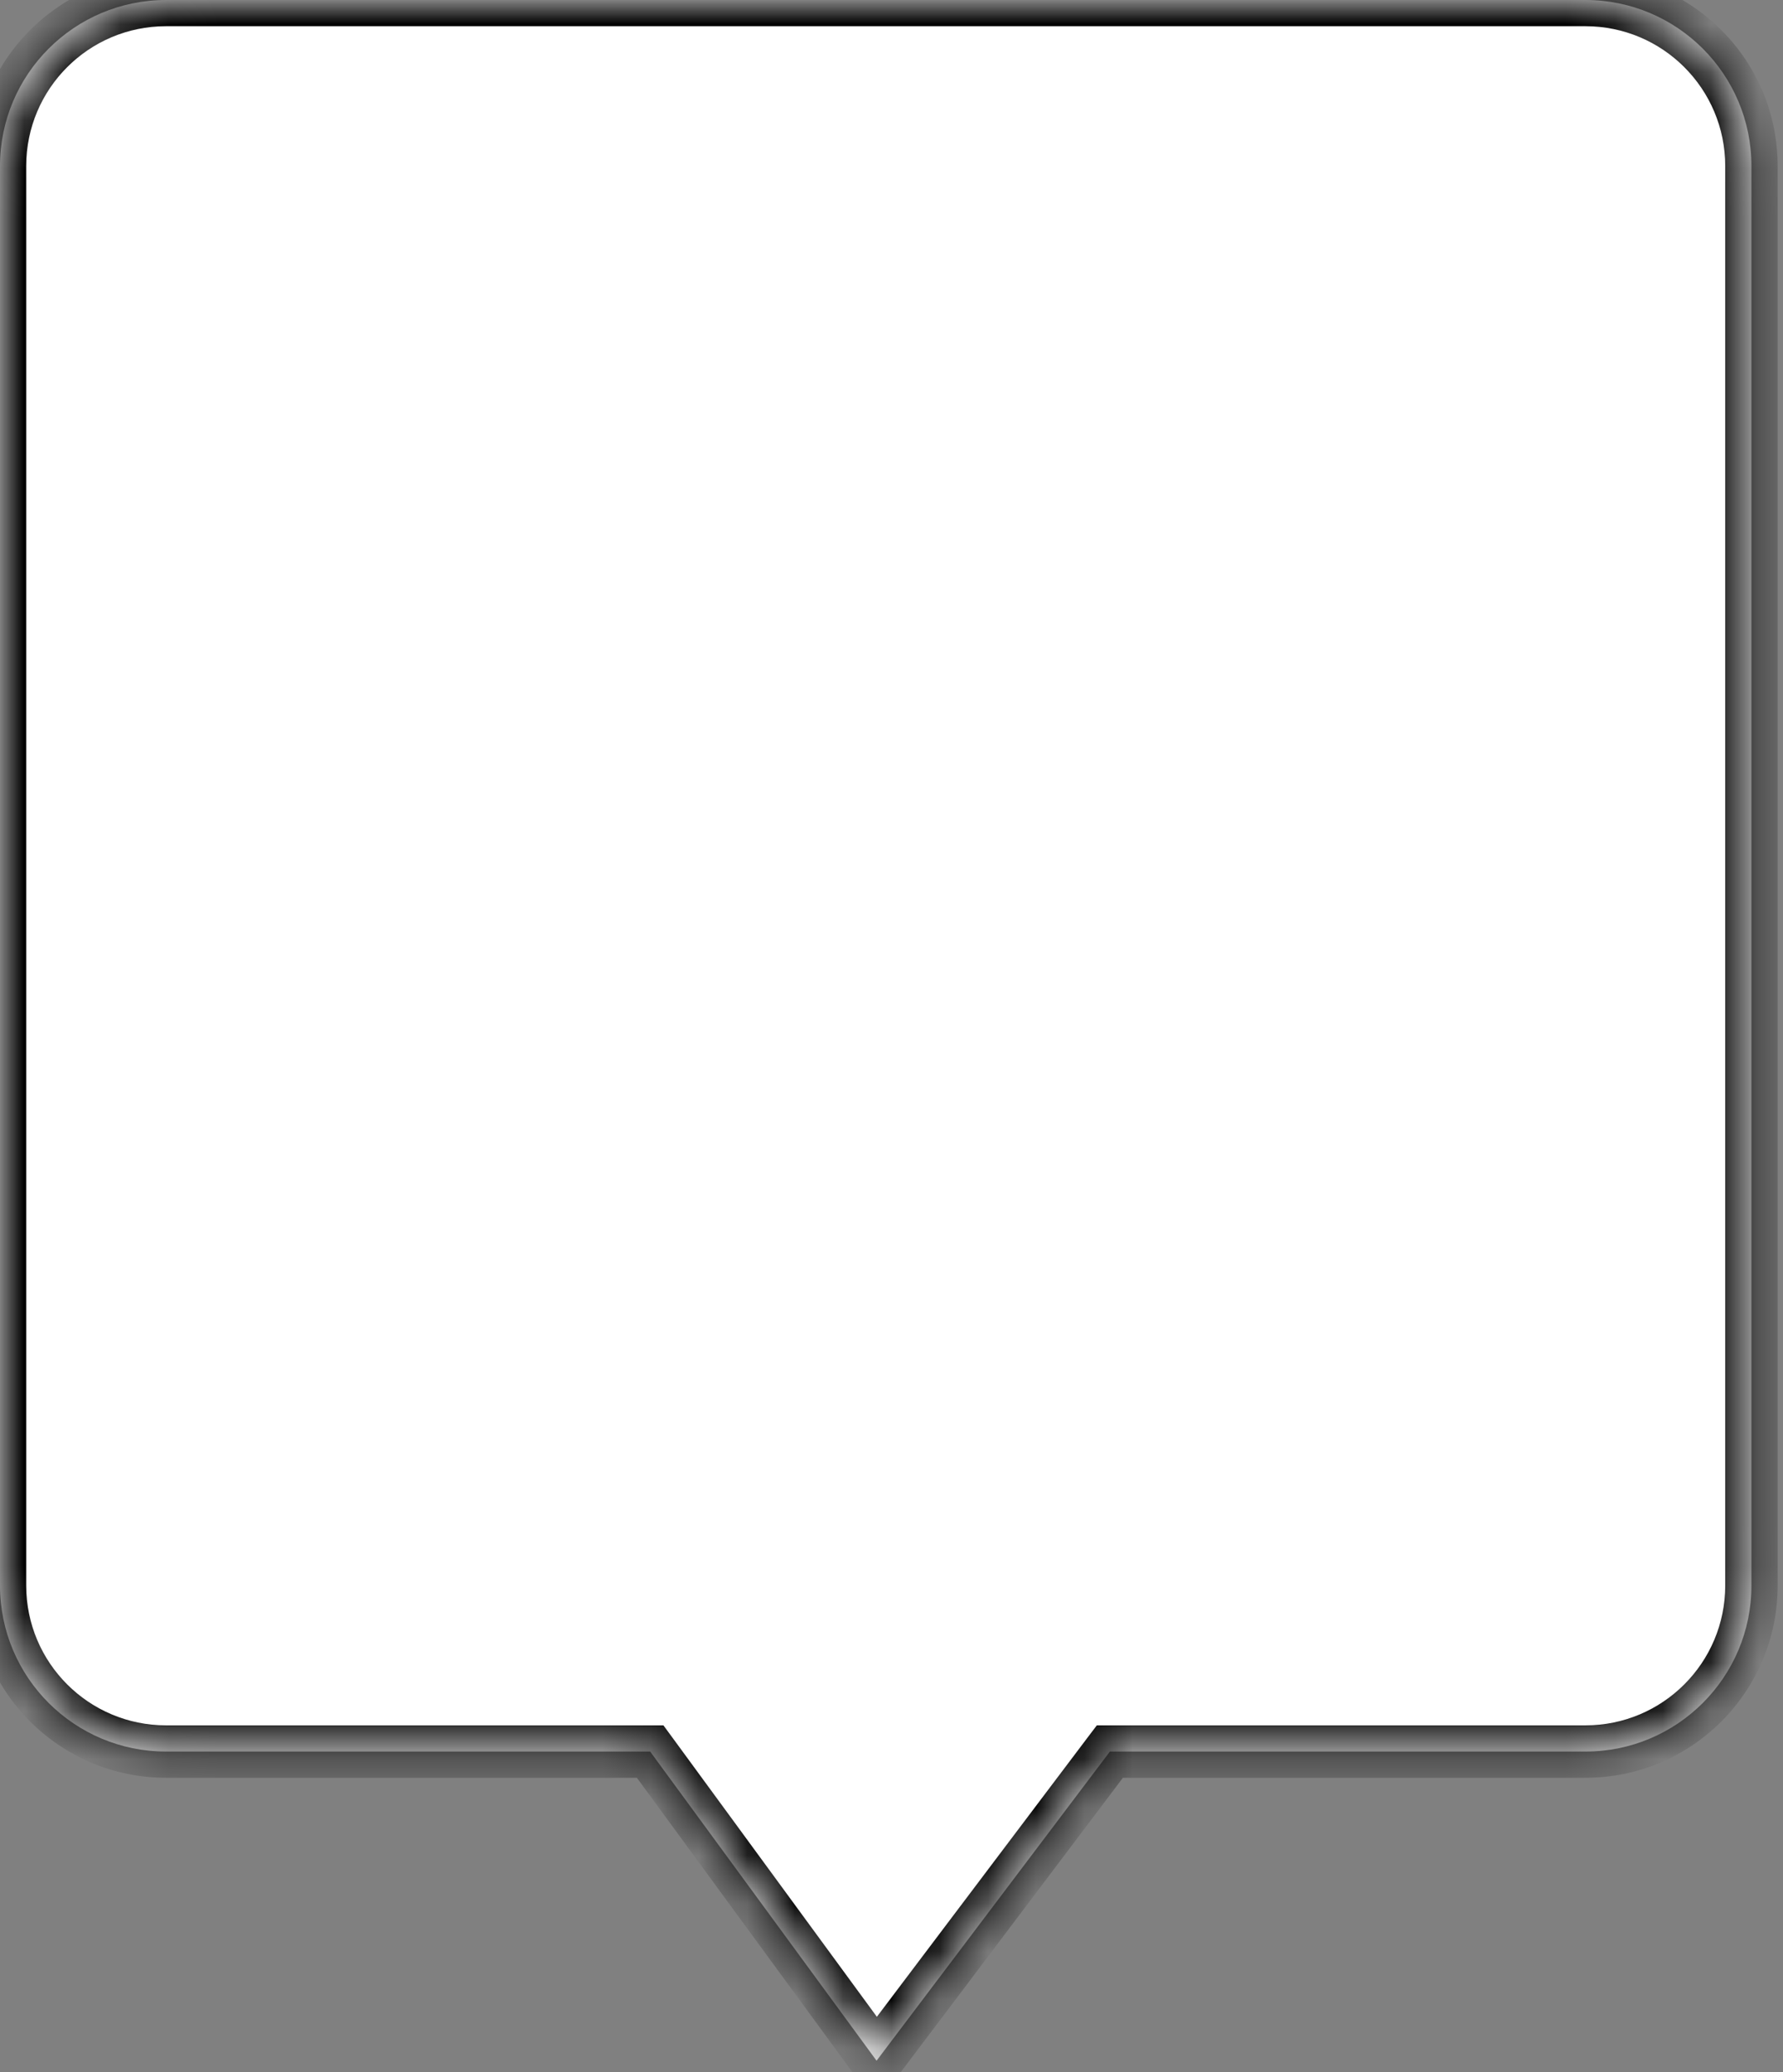 <?xml version="1.0" encoding="utf-8"?>
<svg xmlns="http://www.w3.org/2000/svg" fill="none" height="100%" overflow="visible" preserveAspectRatio="none" style="display: block;" viewBox="0 0 37 43" width="100%">
<rect x="0" y="0" width="37" height="43" fill="#808080" stroke="none"/>
<g id="Group 3197">
<g id="Group 1537">
<g id="Group 1517">
<g id="Union">
<mask fill="white" id="path-1-inside-1_0_7333">
<path d="M3.446 9.14587e-05C1.543 0 0 1.543 0 3.445V32.901C0 34.803 1.543 36.345 3.446 36.345H13.492L18.19 42.76L23.032 36.345H32.901C34.803 36.345 36.345 34.803 36.345 32.901V3.445C36.345 1.543 34.803 0 32.901 9.14587e-05H3.446Z"/>
</mask>
<path d="M3.446 9.14587e-05C1.543 0 0 1.543 0 3.445V32.901C0 34.803 1.543 36.345 3.446 36.345H13.492L18.19 42.76L23.032 36.345H32.901C34.803 36.345 36.345 34.803 36.345 32.901V3.445C36.345 1.543 34.803 0 32.901 9.14587e-05H3.446Z" fill="white"/>
<path d="M3.446 9.14587e-05L3.446 -0.544H3.446V9.14587e-05ZM0 32.901L-0.544 32.901V32.901H0ZM3.446 36.345L3.446 36.889L3.446 36.889L3.446 36.345ZM13.492 36.345V35.801H13.767L13.93 36.023L13.492 36.345ZM18.19 42.76L18.624 43.087L18.183 43.671L17.751 43.081L18.19 42.76ZM23.032 36.345L22.597 36.017L22.761 35.801H23.032V36.345ZM32.901 36.345L32.901 36.889H32.901V36.345ZM36.345 32.901L36.889 32.901L36.889 32.901L36.345 32.901ZM32.901 9.14587e-05L32.901 -0.544L32.901 -0.544L32.901 9.14587e-05ZM3.446 9.14587e-05L3.446 0.544C1.843 0.544 0.544 1.843 0.544 3.445H0H-0.544C-0.544 1.242 1.243 -0.544 3.446 -0.544L3.446 9.14587e-05ZM0 3.445H0.544V32.901H0H-0.544V3.445H0ZM0 32.901L0.544 32.9C0.544 34.502 1.843 35.801 3.446 35.801L3.446 36.345L3.446 36.889C1.243 36.889 -0.543 35.103 -0.544 32.901L0 32.901ZM3.446 36.345V35.801H13.492V36.345V36.889H3.446V36.345ZM13.492 36.345L13.93 36.023L18.628 42.438L18.19 42.76L17.751 43.081L13.053 36.666L13.492 36.345ZM18.19 42.76L17.756 42.432L22.597 36.017L23.032 36.345L23.466 36.672L18.624 43.087L18.19 42.76ZM23.032 36.345V35.801H32.901V36.345V36.889H23.032V36.345ZM32.901 36.345L32.901 35.801C34.503 35.801 35.801 34.502 35.801 32.9L36.345 32.901L36.889 32.901C36.889 35.103 35.103 36.889 32.901 36.889L32.901 36.345ZM36.345 32.901H35.801V3.445H36.345H36.889V32.901H36.345ZM36.345 3.445H35.801C35.801 1.843 34.503 0.544 32.901 0.544L32.901 9.14587e-05L32.901 -0.544C35.104 -0.544 36.889 1.243 36.889 3.445H36.345ZM32.901 9.14587e-05V0.544H3.446V9.14587e-05V-0.544H32.901V9.14587e-05Z" fill="black" mask="url(#path-1-inside-1_0_7333)"/>
</g>
</g>
</g>
<g id="220131_BC_FLL_FALL22_LOOK_21_0022_1_704x1056 9">
</g>
</g>
</svg>